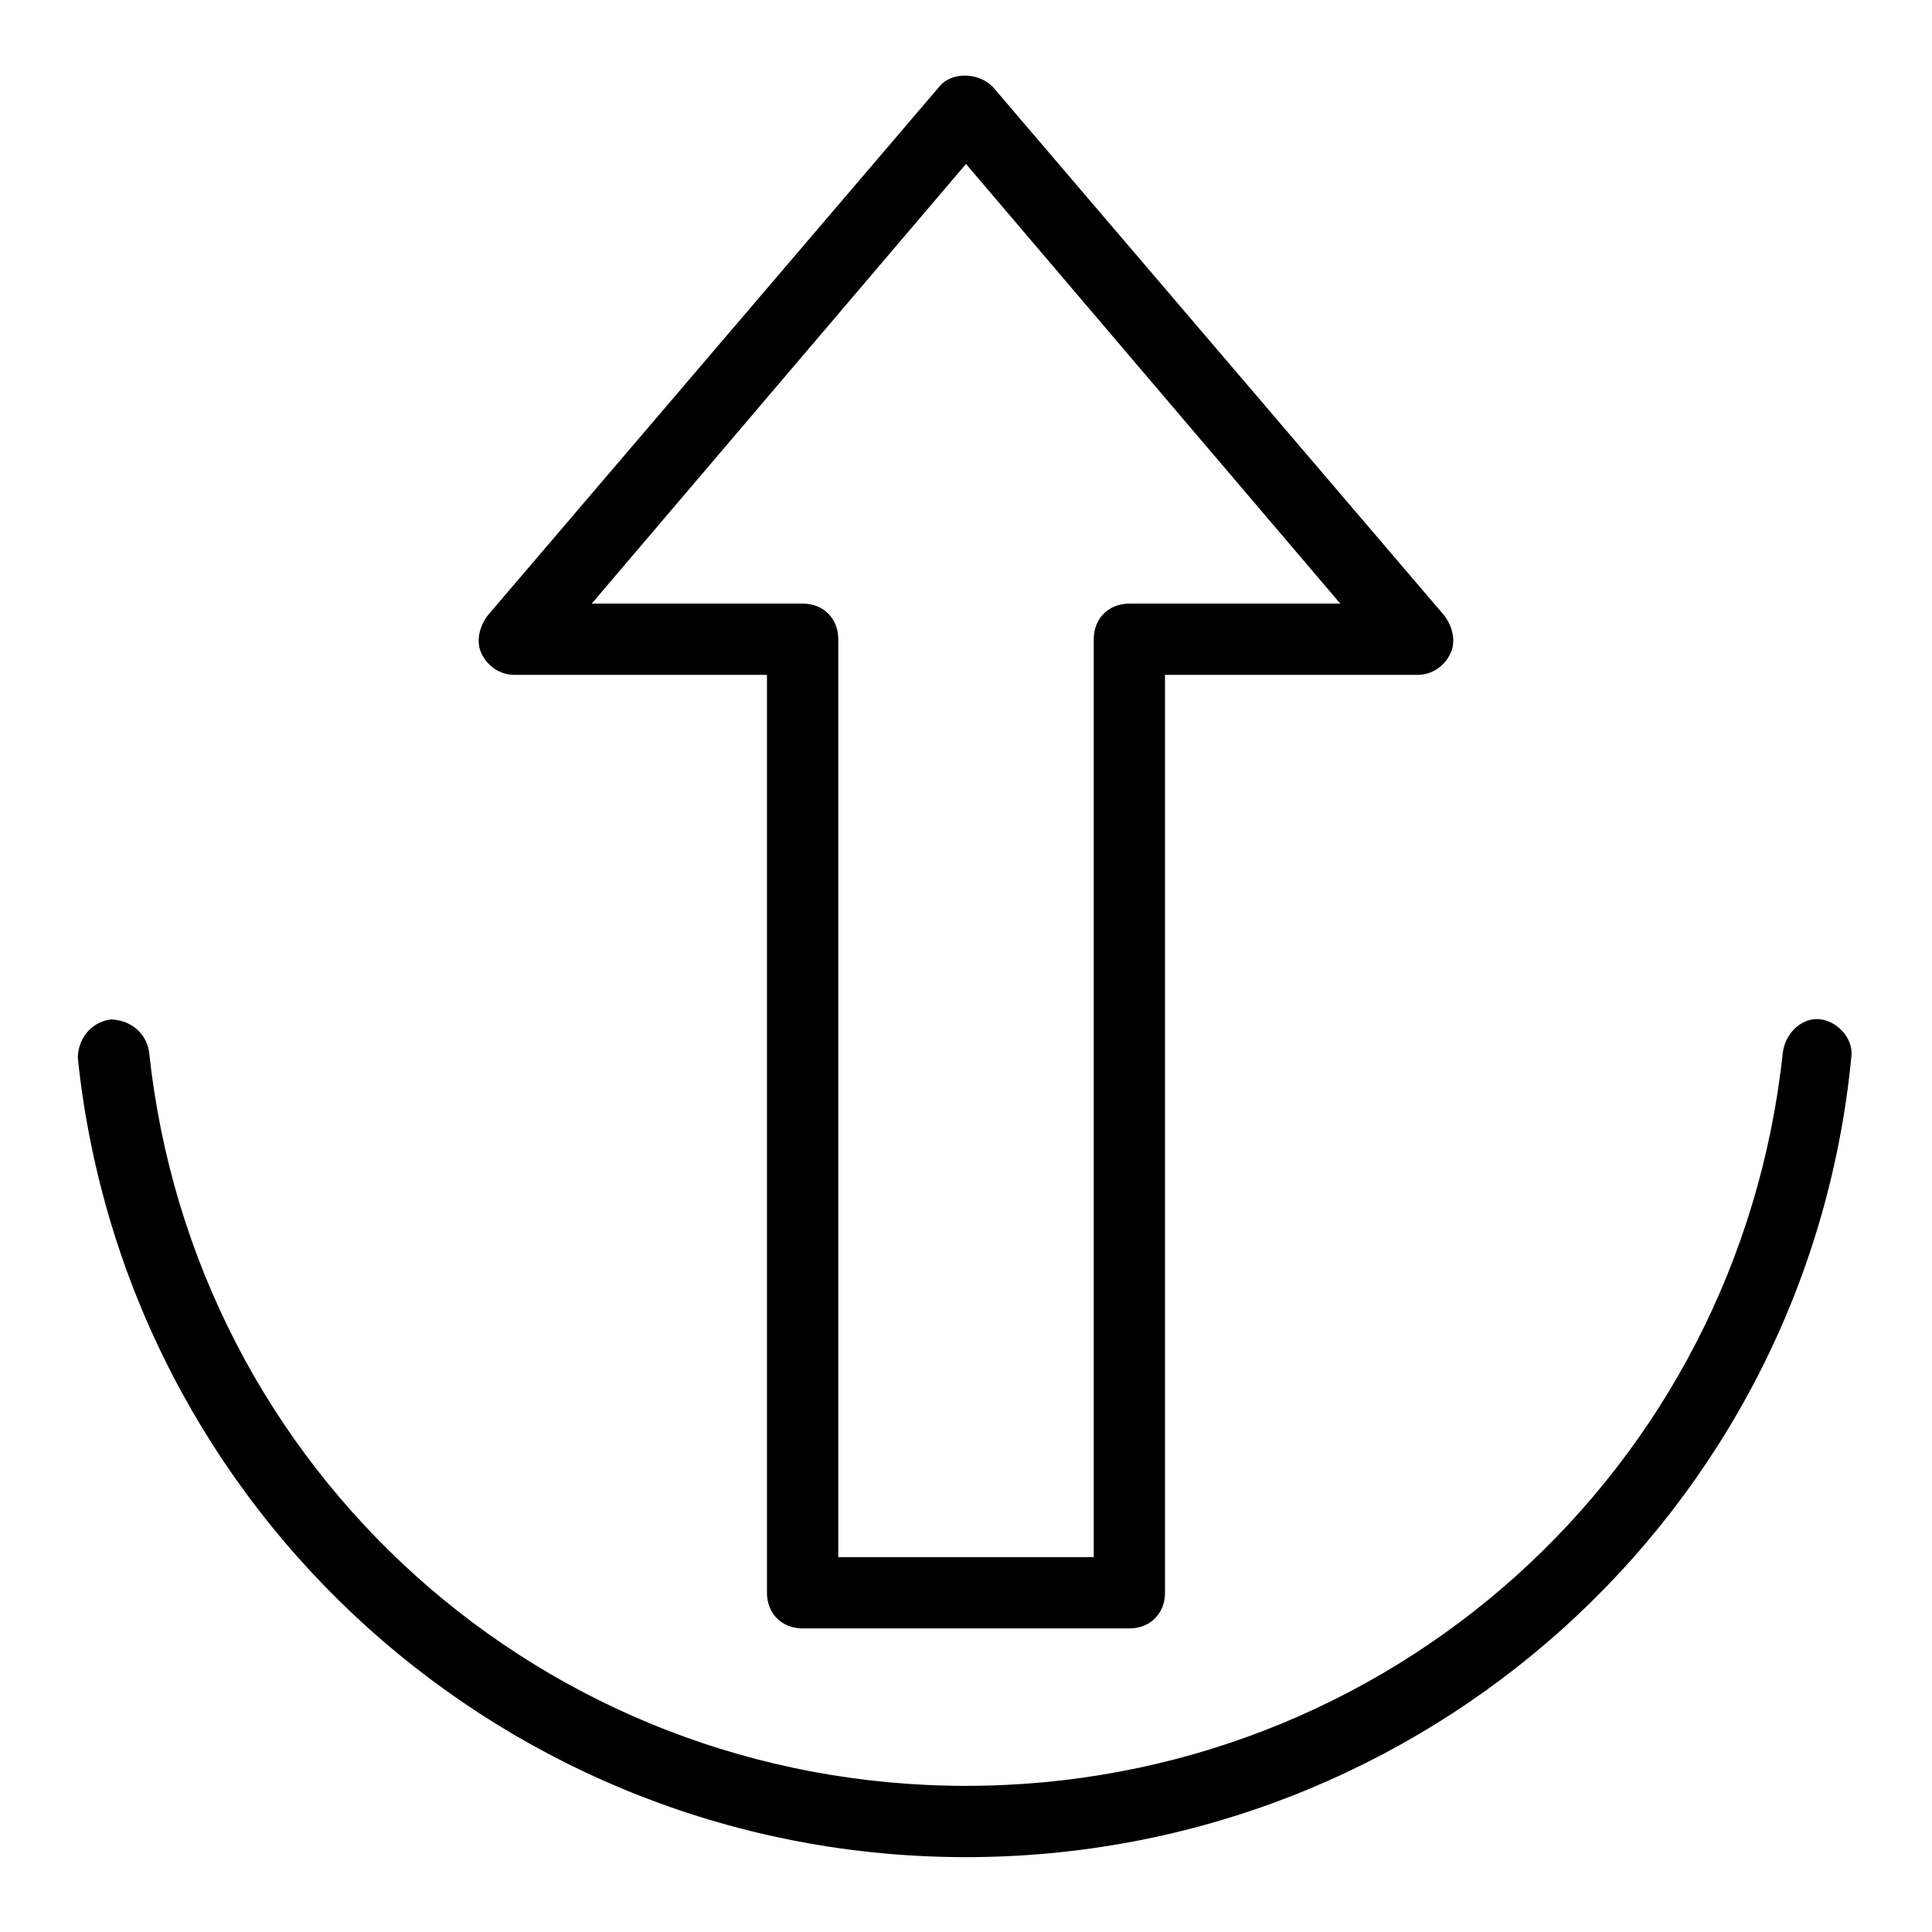 <?xml version="1.0" encoding="UTF-8"?>
<!-- Uploaded to: SVG Find, www.svgrepo.com, Generator: SVG Find Mixer Tools -->
<svg fill="#000000" width="800px" height="800px" version="1.1" viewBox="144 144 512 512" xmlns="http://www.w3.org/2000/svg">
 <g>
  <path d="m280.34 322.85h66.914v243.25c0 5.512 3.938 9.445 9.445 9.445h86.594c5.512 0 9.445-3.938 9.445-9.445v-243.25h66.914c3.938 0 7.086-2.363 8.66-5.512 1.574-3.148 0.789-7.086-1.574-10.234l-119.66-140.12c-3.938-3.938-11.02-3.938-14.168 0l-119.66 140.12c-2.363 3.148-3.148 7.086-1.574 10.234 1.574 3.148 4.723 5.508 8.66 5.508zm119.66-135.4 99.188 116.51h-55.891c-5.512 0-9.445 3.938-9.445 9.445v243.25h-67.699l-0.004-243.25c0-5.512-3.938-9.445-9.445-9.445h-55.891z"/>
  <path d="m626.71 414.17c-4.723-0.789-9.445 3.148-10.234 8.66-11.805 111-104.7 194.44-216.48 194.44-111.79 0-204.68-83.441-216.48-194.44-0.789-5.512-5.512-8.66-10.234-8.66-5.512 0.789-8.66 5.512-8.66 10.234 12.594 120.44 114.14 211.76 235.38 211.76s222.78-91.316 234.59-211.76c0.785-4.723-3.148-9.445-7.875-10.234z"/>
 </g>
</svg>
